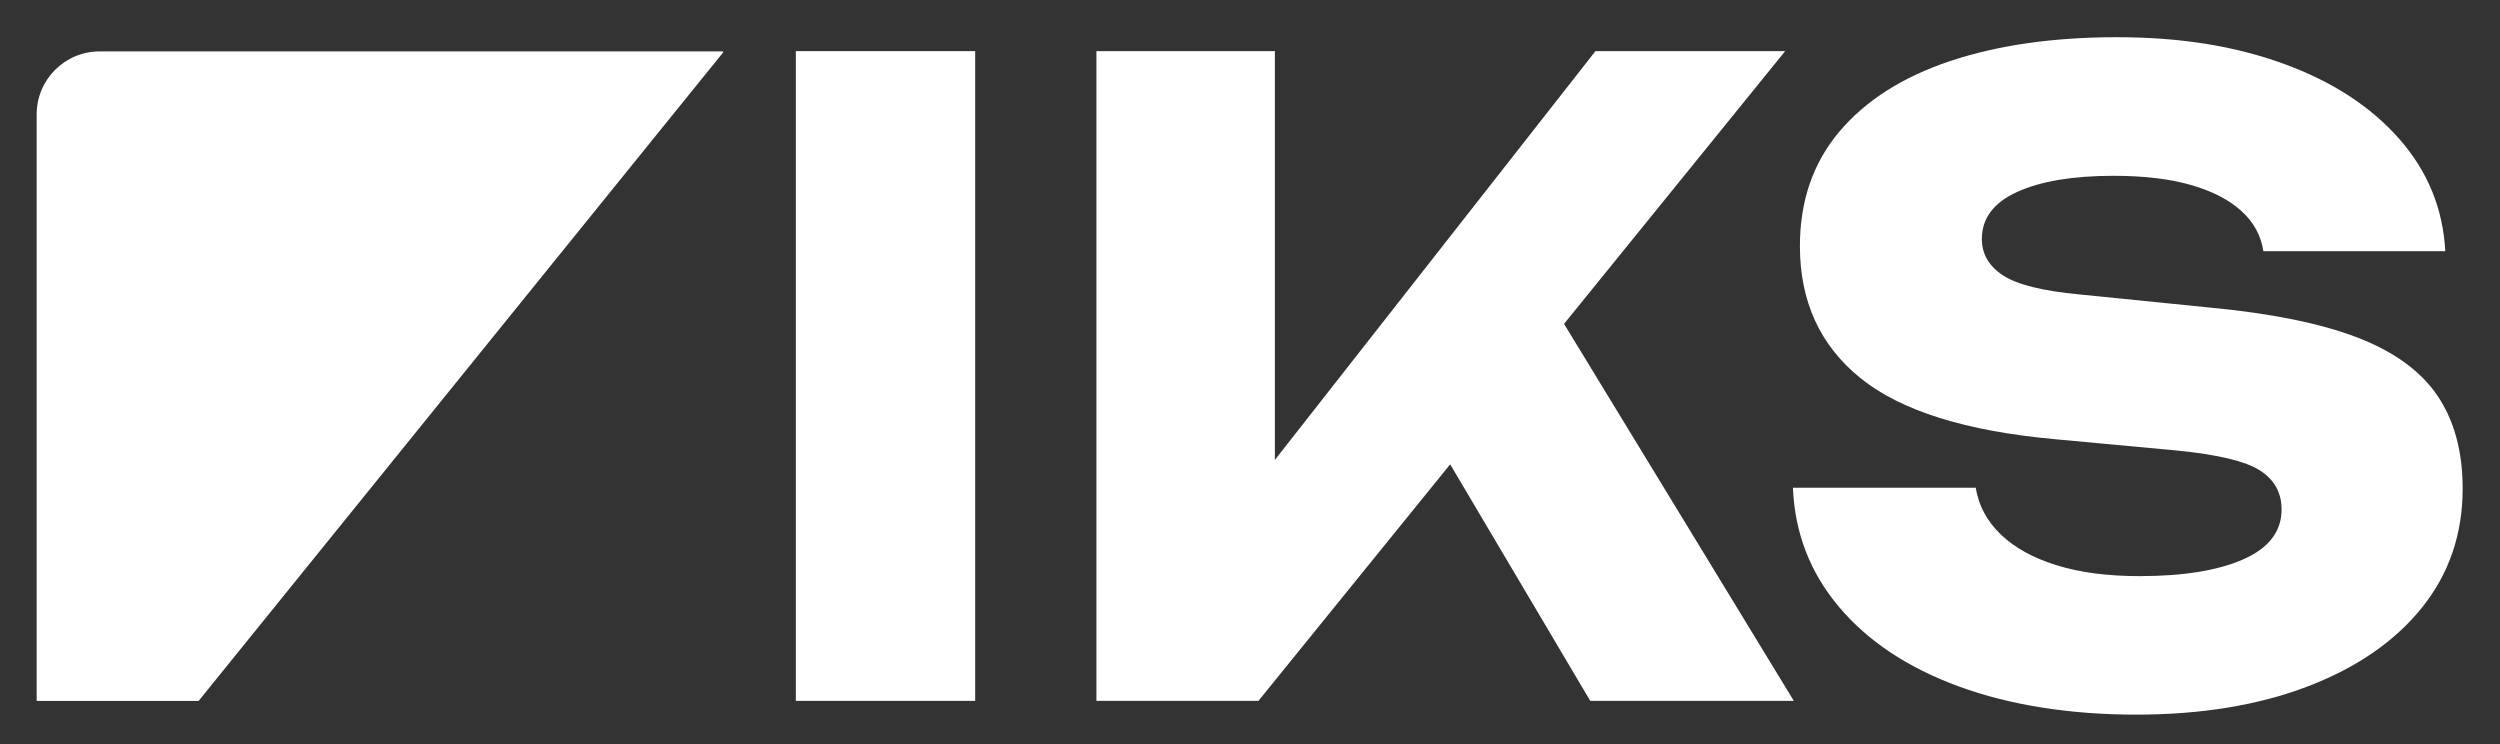 <?xml version="1.0" encoding="UTF-8"?>
<svg id="Capa_1" data-name="Capa 1" xmlns="http://www.w3.org/2000/svg" viewBox="0 0 600 178.59">
  <rect x="0" y="0" width="600" height="178.59" fill="#333333" stroke="none"/>
  <defs>
    <style>
      .cls-1 {
        fill: #fff;
      }
    </style>
  </defs>
  <g>
    <path class="cls-1" d="M191,12.27h43.04v155.94h-43.04V12.27Z"/>
    <polygon class="cls-1" points="430.52 168.21 375.37 77.73 428.44 12.27 382.91 12.27 305.97 110.38 305.97 12.27 263.14 12.27 263.14 168.21 302.02 168.21 348.04 111.44 381.66 168.21 430.52 168.21"/>
    <path class="cls-1" d="M430.31,117.06h43.87c.69,4.3,2.7,8.04,6.03,11.23,3.33,3.19,7.8,5.65,13.41,7.38,5.61,1.74,12.23,2.6,19.86,2.6,10.53,0,18.85-1.35,24.95-4.05,6.1-2.7,9.15-6.69,9.15-11.96,0-4.02-1.74-7.14-5.2-9.36-3.47-2.22-10.12-3.81-19.96-4.78l-29.11-2.7c-21.49-1.94-37.08-6.83-46.78-14.66-9.7-7.83-14.55-18.4-14.55-31.71,0-10.81,3.15-19.96,9.46-27.45,6.31-7.48,15.18-13.13,26.61-16.95,11.44-3.81,24.77-5.72,40.02-5.72s28.28,2.12,39.92,6.34c11.64,4.23,20.9,10.22,27.76,17.98,6.86,7.76,10.57,16.77,11.12,27.03h-43.66c-.56-3.74-2.32-6.97-5.3-9.67-2.98-2.7-7.04-4.78-12.16-6.24-5.13-1.46-11.3-2.18-18.5-2.18-9.7,0-17.4,1.28-23.08,3.85-5.69,2.57-8.52,6.34-8.52,11.33,0,3.61,1.7,6.52,5.09,8.73,3.39,2.22,9.53,3.74,18.4,4.57l30.98,3.12c14.83,1.39,26.68,3.78,35.55,7.17,8.87,3.4,15.31,8.08,19.34,14.03,4.02,5.96,6.03,13.38,6.03,22.25,0,10.95-3.26,20.48-9.77,28.59-6.52,8.11-15.67,14.42-27.45,18.92-11.78,4.5-25.51,6.76-41.17,6.76s-30.25-2.25-42.52-6.76c-12.27-4.5-21.87-10.88-28.8-19.13-6.93-8.25-10.6-17.78-11.02-28.59Z"/>
  </g>
  <path class="cls-1" d="M173.57,12.56v-.22H23.9c-8.34,0-15.1,6.76-15.1,15.1v140.79h38.86L173.57,12.56Z"/>
</svg>